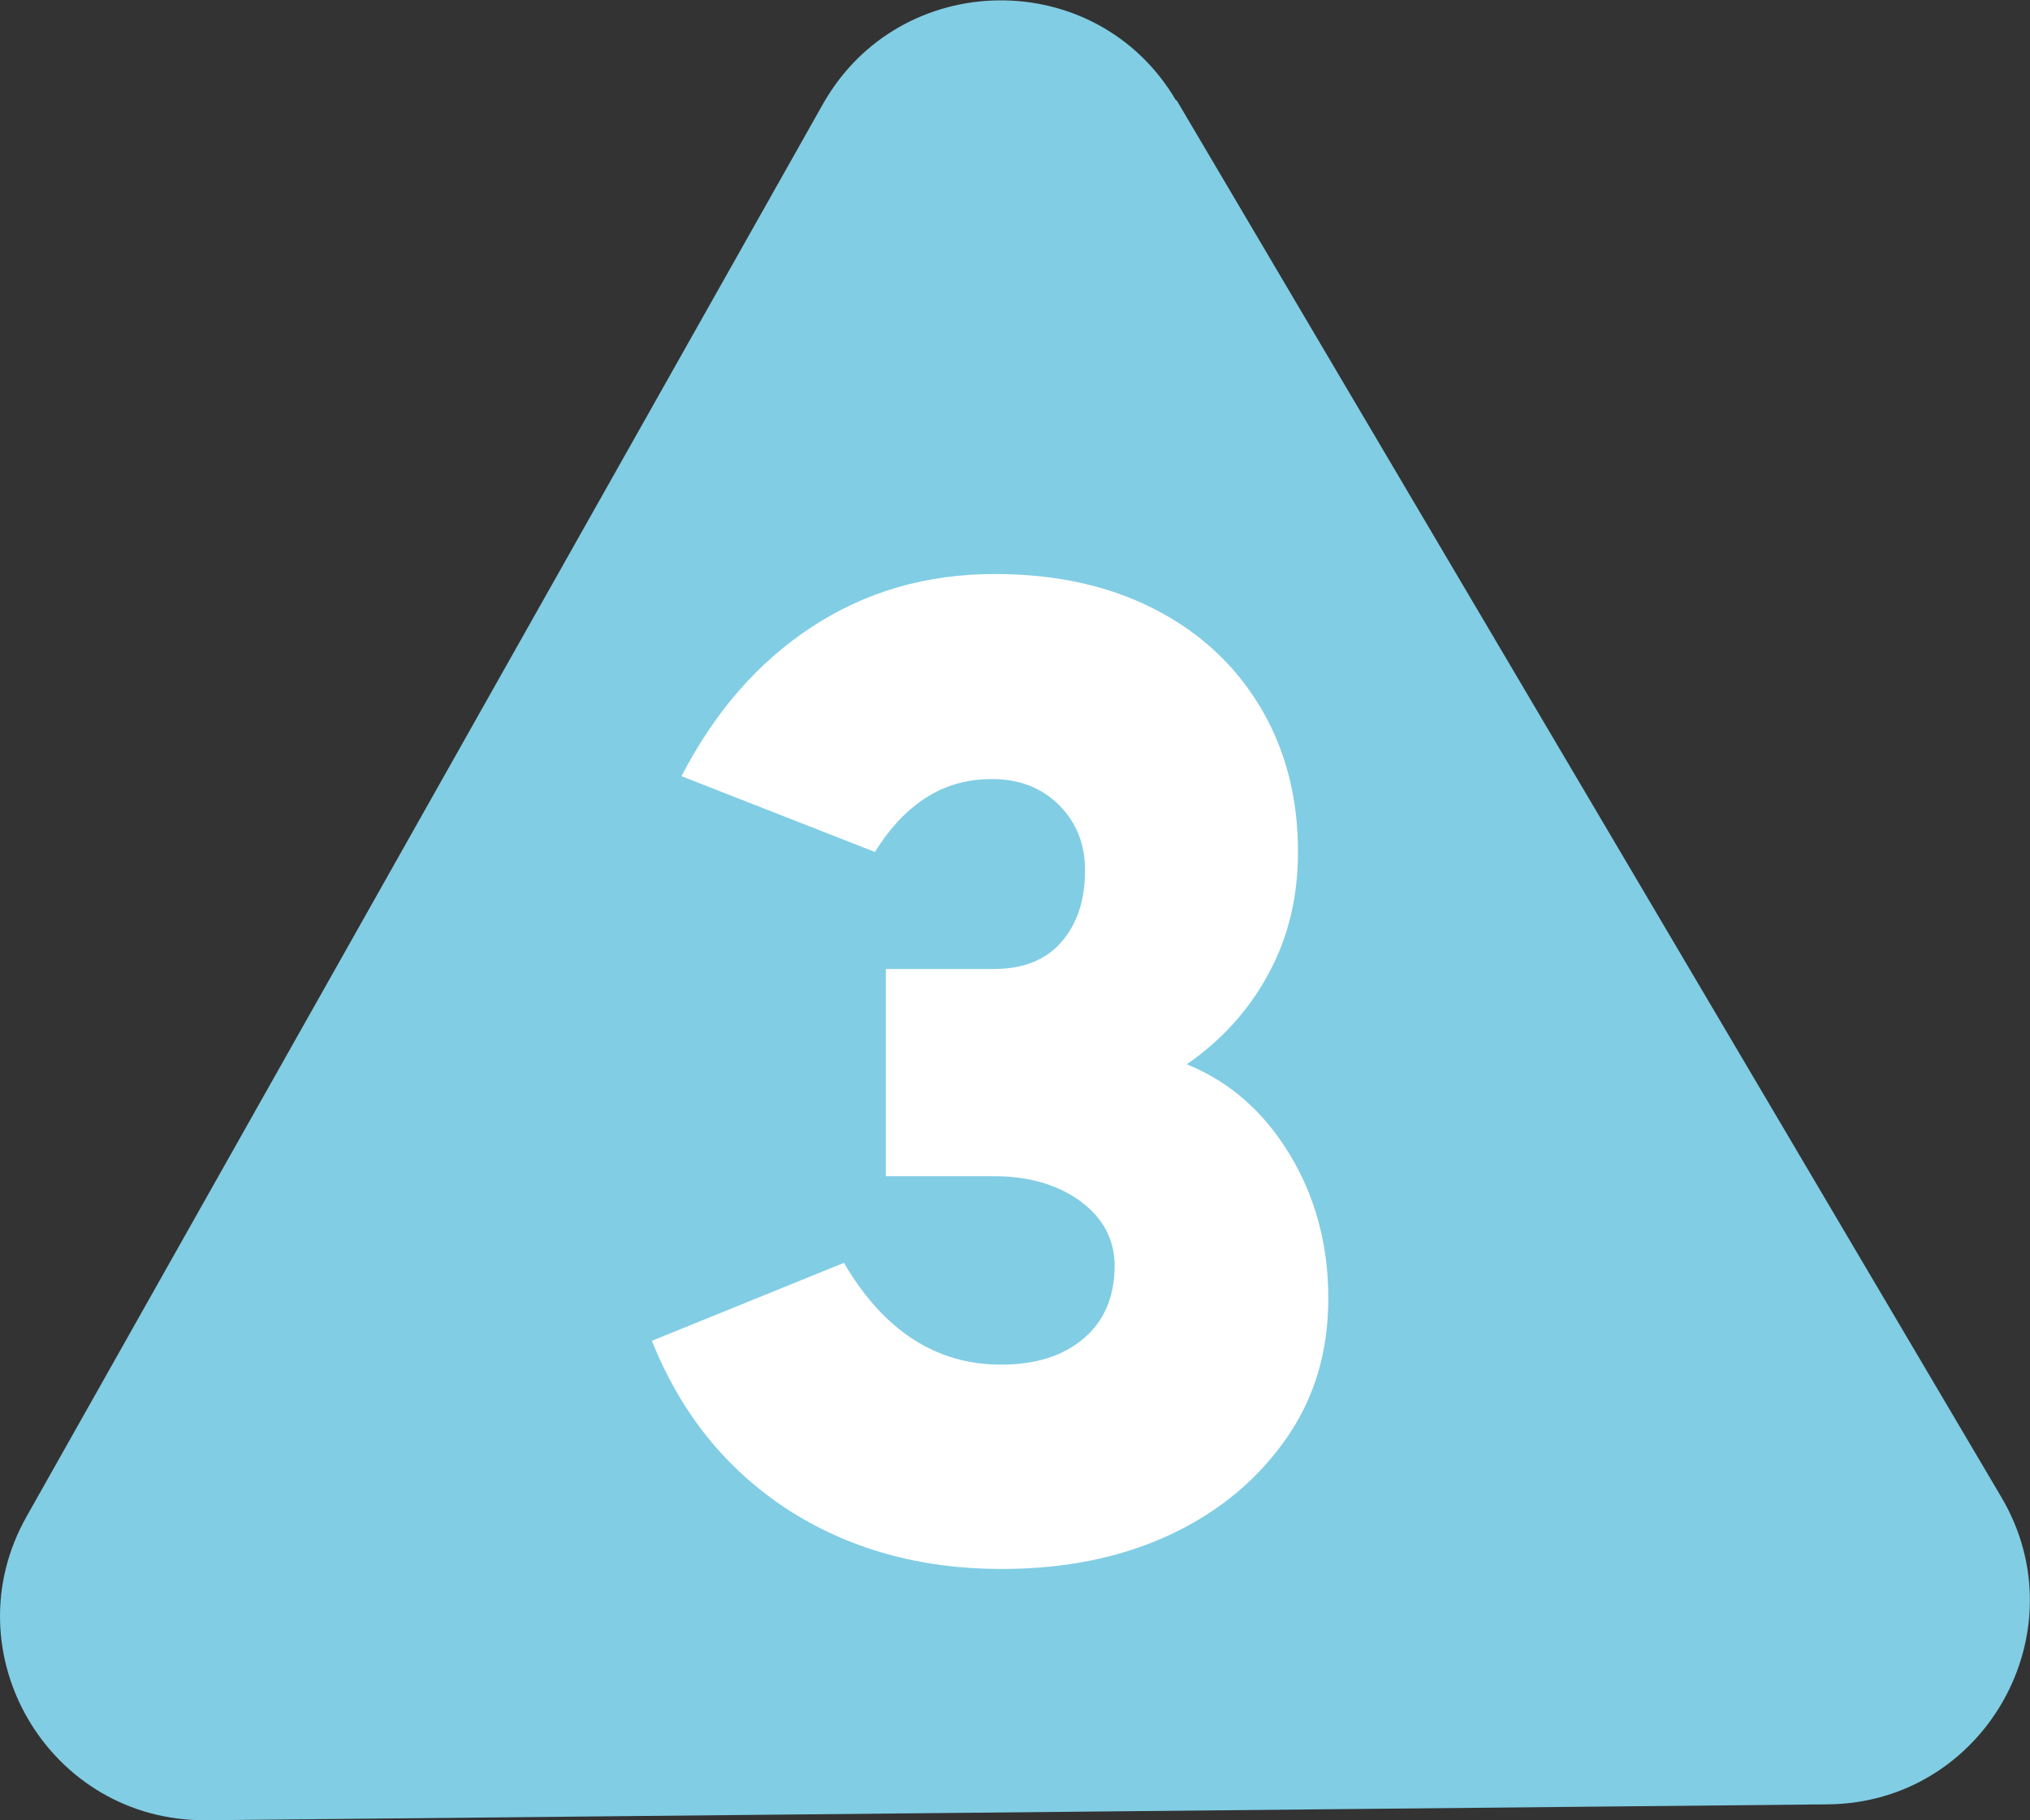 <?xml version="1.0" encoding="UTF-8"?><svg id="_レイヤー_2" xmlns="http://www.w3.org/2000/svg" viewBox="0 0 28.12 25.21"><rect x="0" y="0" width="28.12" height="25.21" fill="#333333" stroke="none"/><defs><style>.cls-1{fill:#fff;}.cls-2{fill:#81cde4;}</style></defs><g id="_レイヤー_1-2"><g><path class="cls-2" d="M16.3,1.39l11.42,19.34c1.11,1.87-.23,4.24-2.4,4.26l-22.46,.22c-2.18,.02-3.56-2.32-2.49-4.21L11.4,1.44c1.07-1.89,3.79-1.92,4.89-.05Z"/><path class="cls-1" d="M13.87,21.73c-1.13,0-2.12-.28-2.97-.83-.85-.56-1.47-1.33-1.87-2.33l2.66-1.08c.55,.94,1.28,1.41,2.17,1.41,.49,0,.87-.12,1.16-.37,.28-.24,.42-.58,.42-1,0-.36-.16-.66-.47-.89-.31-.23-.72-.35-1.2-.35h-1.5v-2.87h1.5c.4,0,.71-.12,.93-.37s.33-.58,.33-1c0-.36-.12-.66-.36-.9-.24-.24-.55-.36-.93-.36-.33,0-.63,.08-.9,.25-.27,.17-.51,.42-.72,.76l-2.68-1.05c.46-.89,1.06-1.58,1.81-2.07,.75-.49,1.59-.73,2.53-.73,.84,0,1.57,.16,2.2,.48s1.12,.77,1.47,1.35c.35,.58,.53,1.25,.53,2.02,0,.61-.13,1.17-.4,1.67-.27,.51-.65,.93-1.14,1.27,.59,.24,1.06,.65,1.42,1.24s.54,1.26,.54,2-.19,1.38-.58,1.94c-.39,.56-.92,1.01-1.6,1.33-.68,.32-1.46,.48-2.35,.48Z"/></g></g></svg>